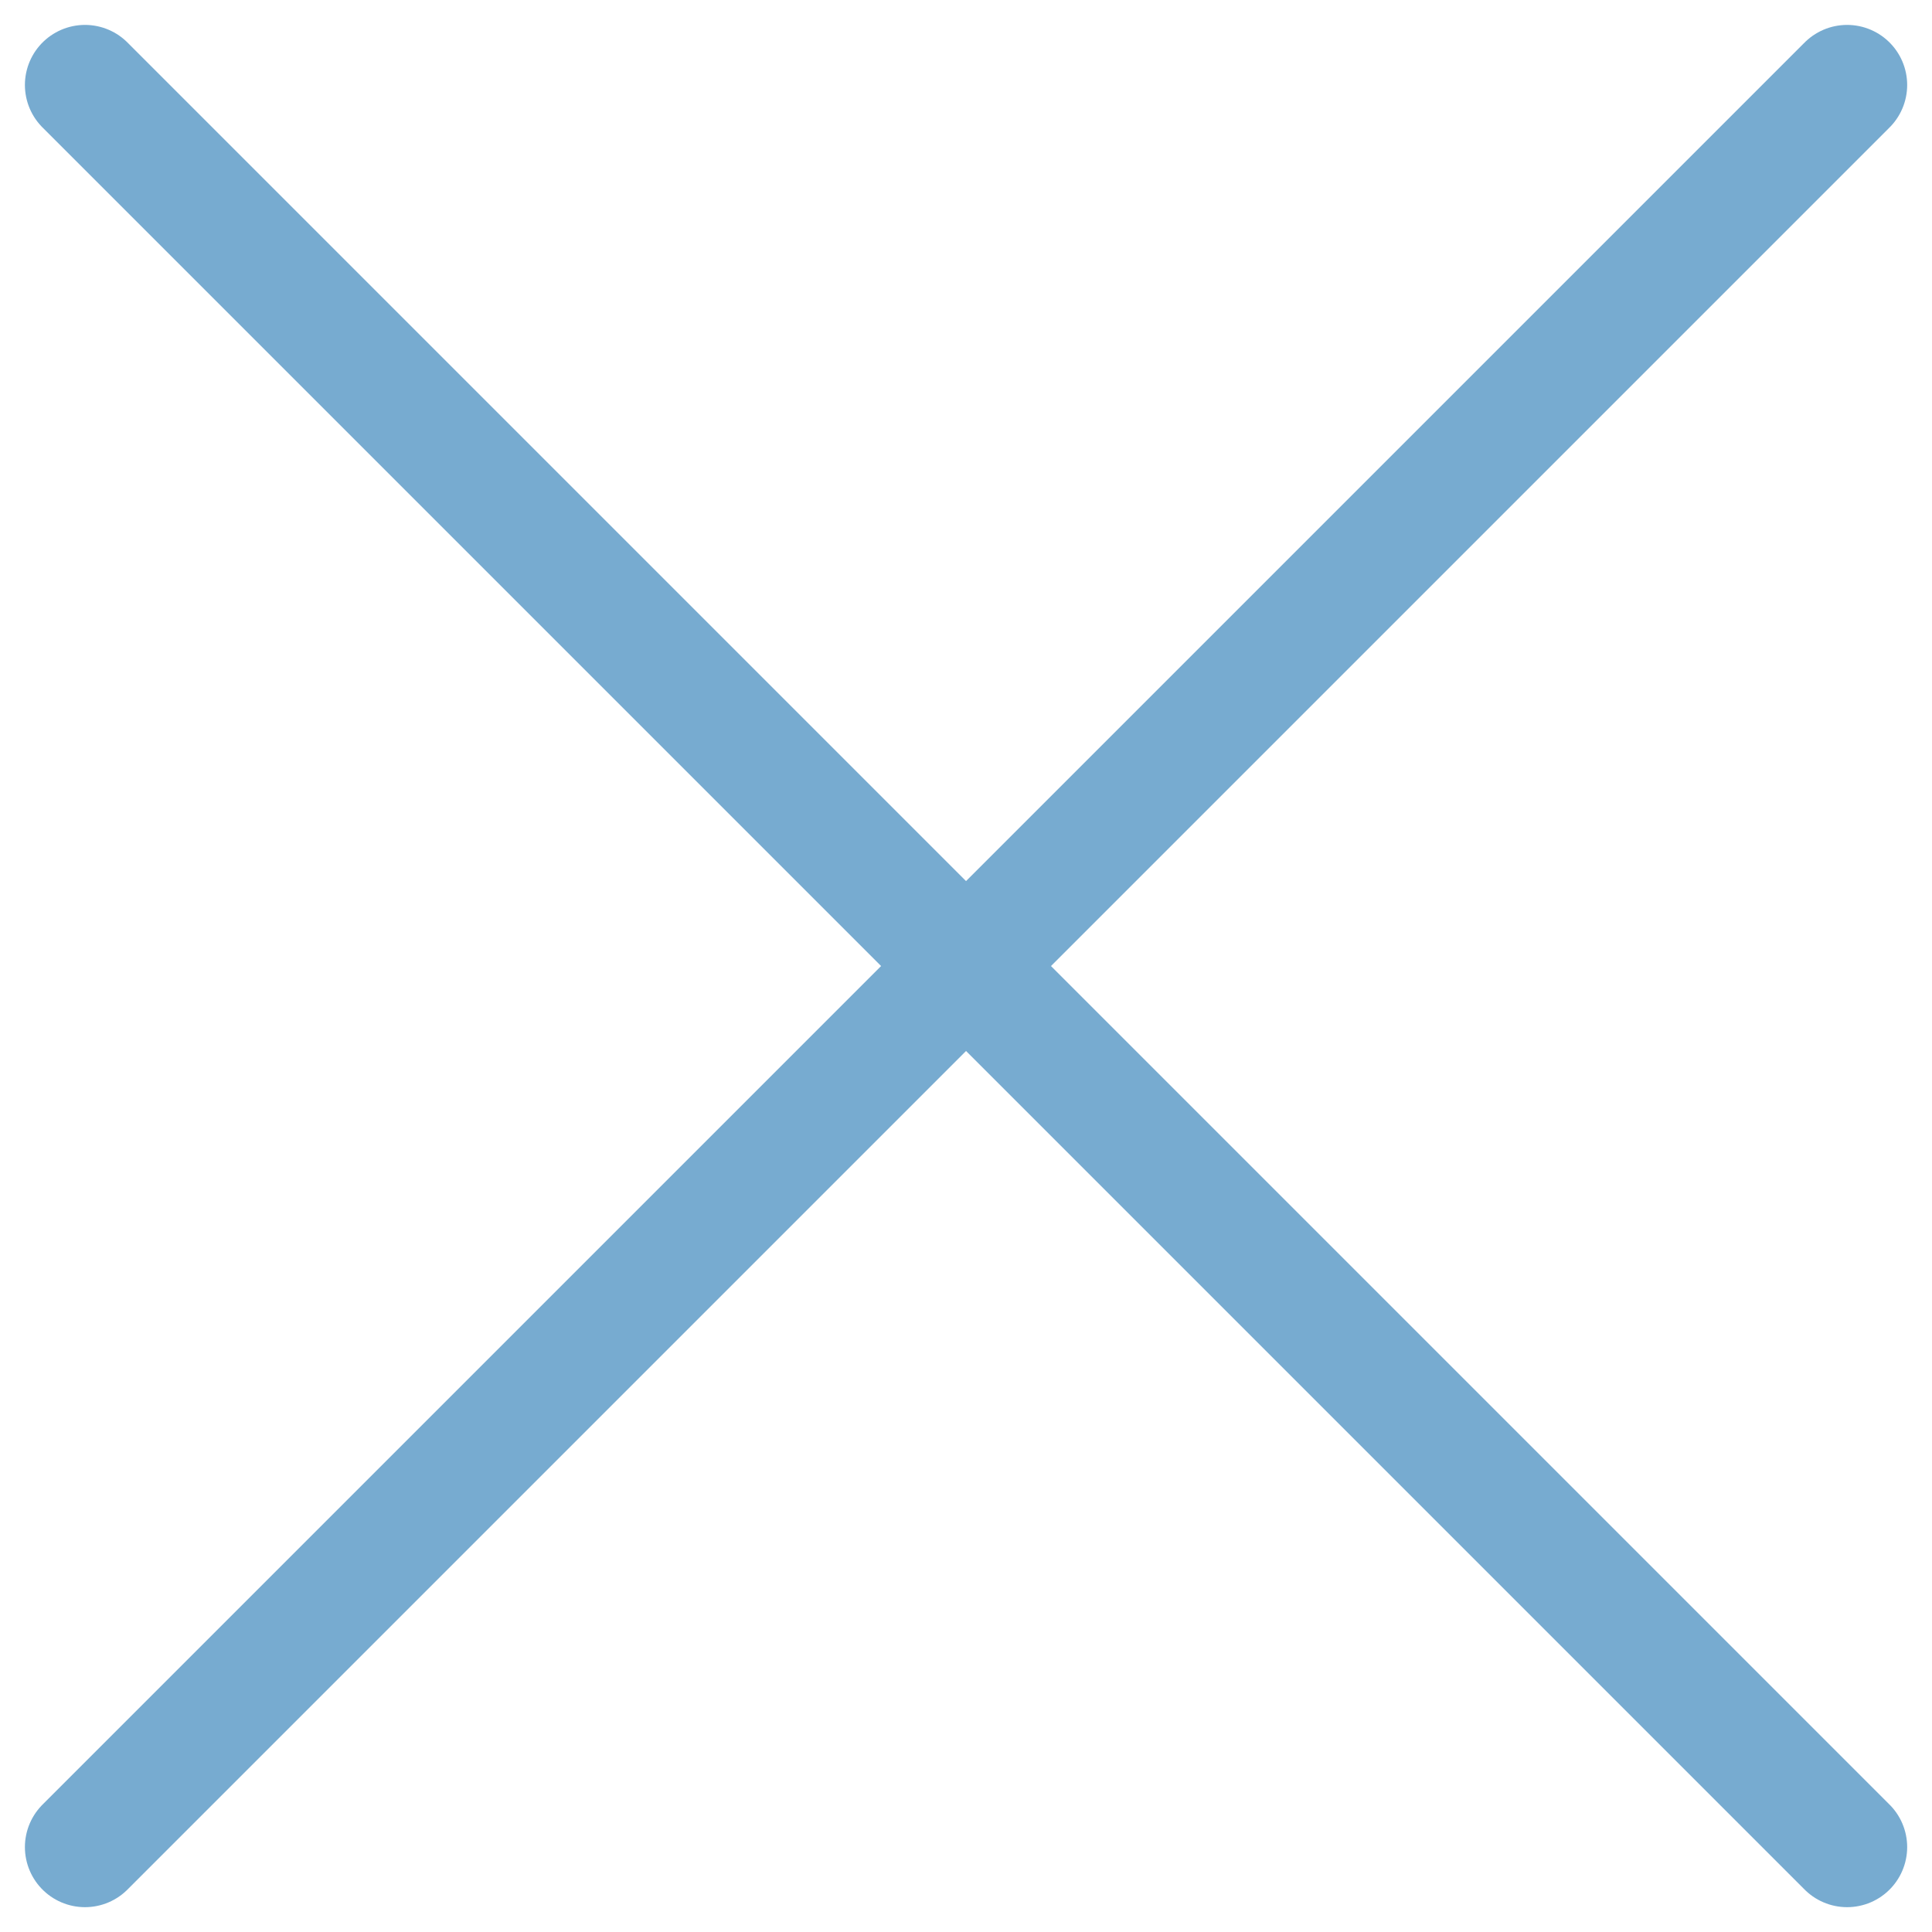 <svg xmlns="http://www.w3.org/2000/svg" width="24.121" height="24.121" viewBox="0 0 24.121 24.121">
    <defs>
        <style>
            .cls-1{fill:none;stroke:#77abd0;stroke-linecap:round;stroke-linejoin:round;stroke-width:1.5px}
        </style>
    </defs>
    <g id="Atom_Icon_X" transform="translate(1.061 1.061)">
        <g id="Icon_X" transform="translate(-7 -7)">
            <path id="Line" d="M22 0L0 22" class="cls-1" transform="translate(7 7)"/>
            <path id="Line-2" d="M0 0L22 22" class="cls-1" transform="translate(7 7)"/>
        </g>
    </g>
</svg>
